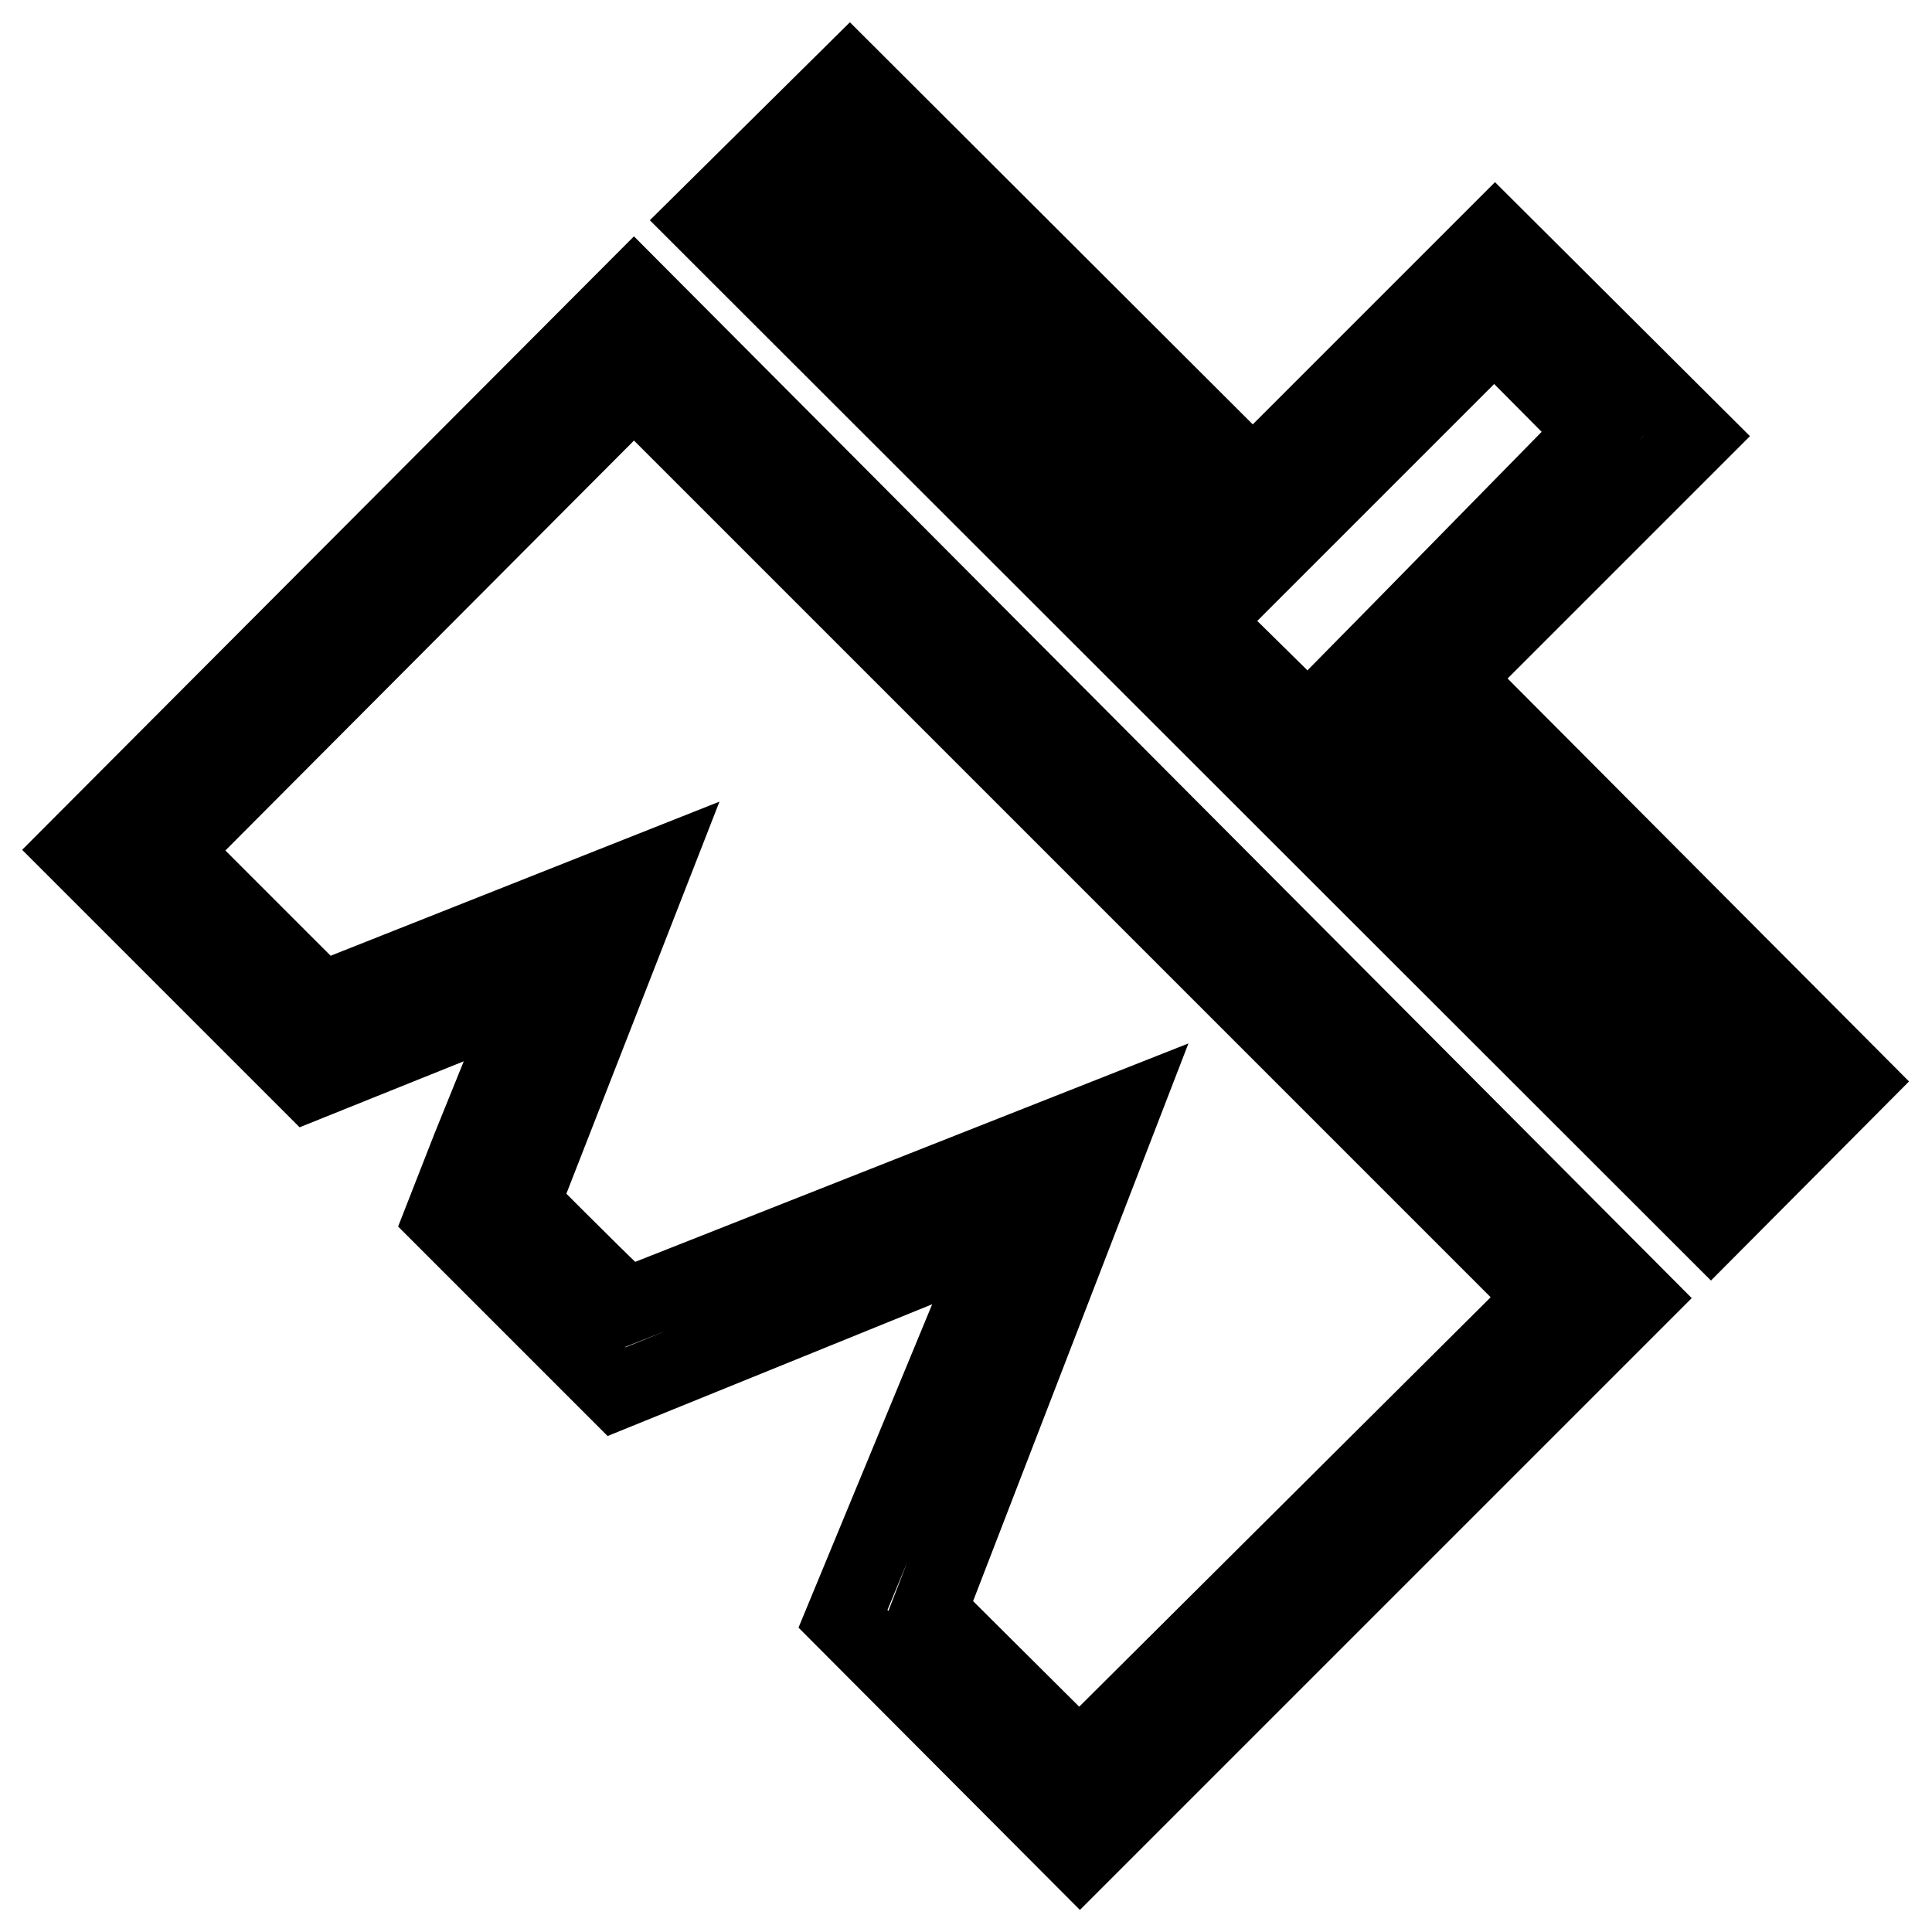 <?xml version="1.0" encoding="utf-8"?>
<!-- Svg Vector Icons : http://www.onlinewebfonts.com/icon -->
<!DOCTYPE svg PUBLIC "-//W3C//DTD SVG 1.1//EN" "http://www.w3.org/Graphics/SVG/1.1/DTD/svg11.dtd">
<svg version="1.1" xmlns="http://www.w3.org/2000/svg" xmlns:xlink="http://www.w3.org/1999/xlink" x="0px" y="0px" viewBox="0 0 256 256" enable-background="new 0 0 256 256" xml:space="preserve">
<g> <path stroke-width="10" fill-opacity="0" stroke="#000000"  d="M192.7,89.9l32.1-32.1l-26.7-26.6L166,63.3L112.6,10L93.2,29.2l133.5,133.4l19.2-19.3L192.7,89.9z  M226.6,149.5l-46.7-47.1l-26.7-26.3l-46.7-46.7l6.5-6.4l46.2,46.2l6.7,6.7l6.4-6.4l25.7-25.7l13.3,13.4l-25.5,26l-6.4,6.5l6.7,6.7 l46.7,46.7L226.6,149.5z M10,112.6L33.4,136l7.5,7.5l9.2-3.7l20.4-8.2l-8.3,20.5l-3.6,9.2l7.4,7.4l6.5,6.5l9.2,9.2l51-20.7 l-21,50.8l31.4,31.5l74-74L84,38.4L10,112.6z M84,51.3l72.9,72.9l6.8,6.8l40.9,40.9L143,233.2l-19.9-19.8l25.6-66.3L83.1,173 c-1.1-0.8-7.1-6.8-13.9-13.6l17.3-44.3l-43.9,17.4l-19.8-19.8L84,51.3z"/></g>
</svg>